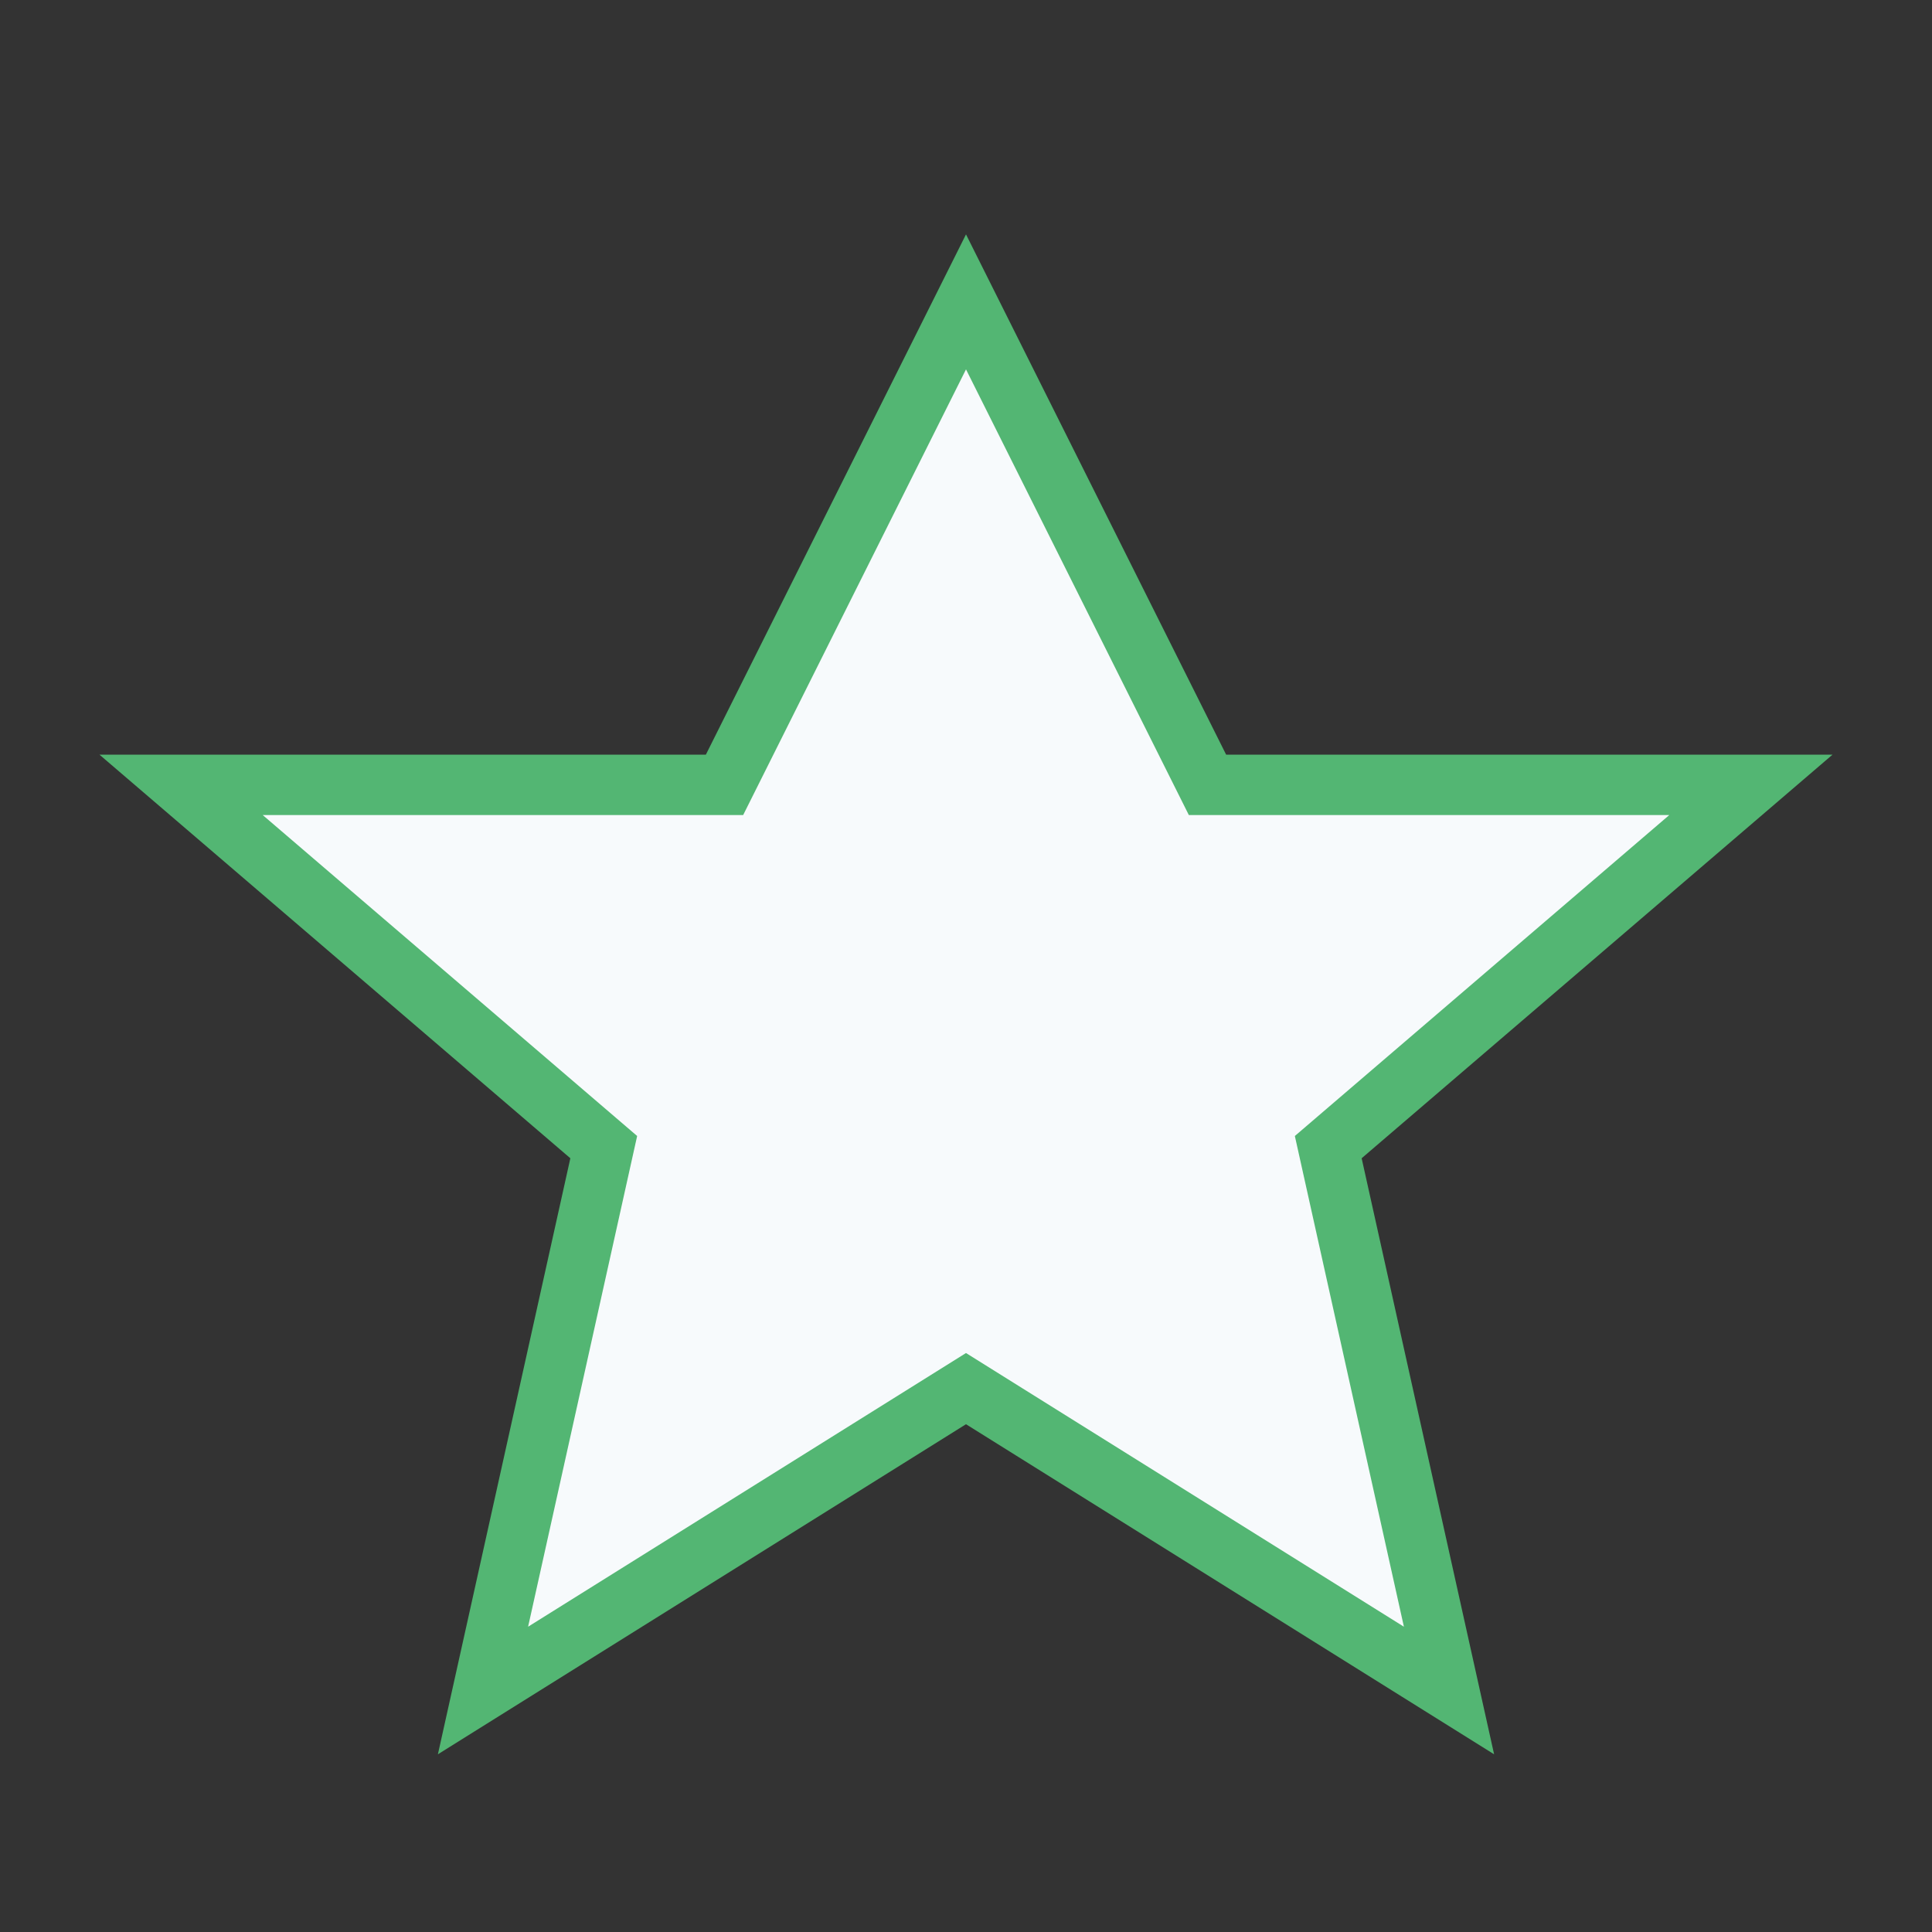 <?xml version="1.0" encoding="UTF-8"?>
<svg xmlns="http://www.w3.org/2000/svg" width="32" height="32" viewBox="0 0 32 32"><rect x="0" y="0" width="32" height="32" fill="#333333" stroke="none"/><polygon points="16,5 20,13 29,13 22,19 24,28 16,23 8,28 10,19 3,13 12,13" fill="#F7FAFC" stroke="#53B673" stroke-width="1"/></svg>